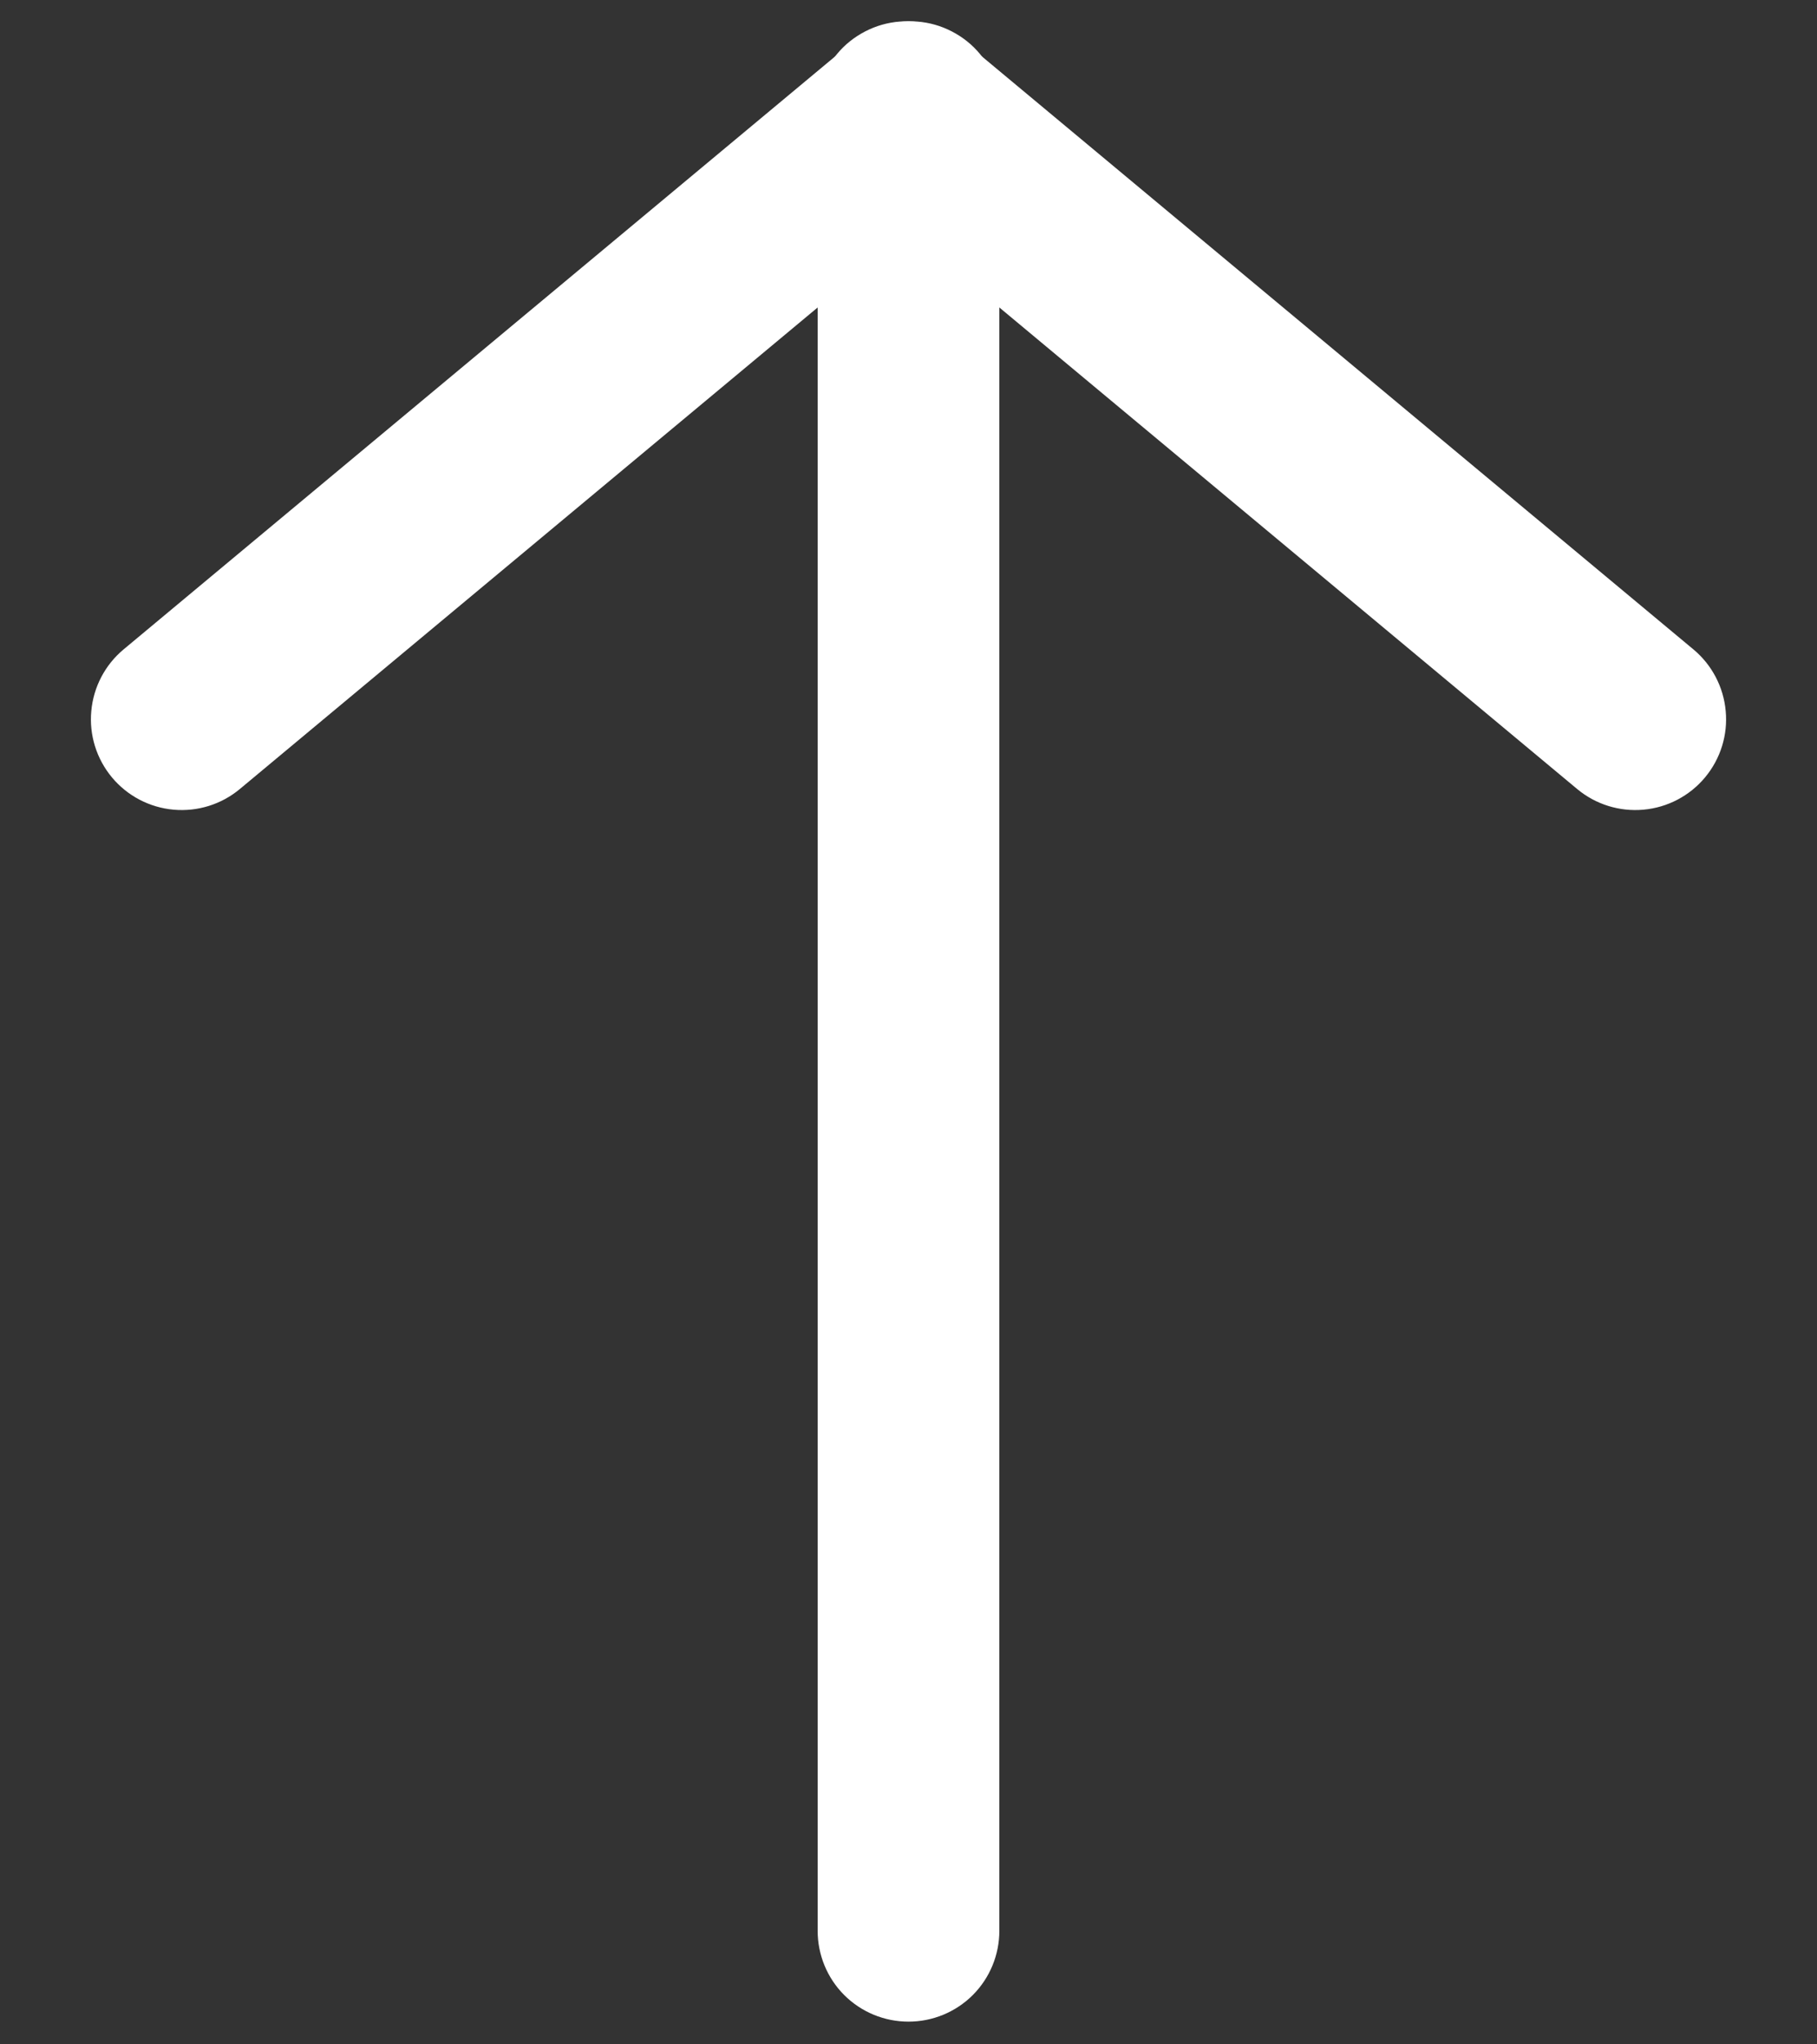 <?xml version="1.0" encoding="UTF-8"?> <svg xmlns="http://www.w3.org/2000/svg" width="16" height="18" viewBox="0 0 16 18" fill="none"><rect x="0" y="0" width="16" height="18" fill="#333333" stroke="none"/><path fill-rule="evenodd" clip-rule="evenodd" d="M0.986 6.845C0.85 6.682 0.784 6.471 0.804 6.26C0.823 6.049 0.925 5.854 1.088 5.718L7.488 0.385C7.568 0.315 7.662 0.262 7.763 0.228C7.864 0.195 7.971 0.182 8.078 0.19C8.184 0.198 8.288 0.228 8.382 0.277C8.477 0.326 8.561 0.393 8.629 0.475C8.698 0.557 8.749 0.652 8.78 0.754C8.811 0.856 8.821 0.963 8.811 1.069C8.8 1.176 8.768 1.278 8.716 1.372C8.665 1.466 8.596 1.548 8.512 1.614L2.112 6.947C1.949 7.083 1.739 7.148 1.528 7.129C1.316 7.11 1.121 7.007 0.986 6.845Z" fill="white"></path><path fill-rule="evenodd" clip-rule="evenodd" d="M15.014 6.845C14.879 7.007 14.684 7.11 14.472 7.129C14.261 7.148 14.051 7.083 13.888 6.947L7.488 1.614C7.404 1.548 7.335 1.466 7.284 1.372C7.232 1.278 7.2 1.176 7.189 1.069C7.178 0.963 7.189 0.856 7.22 0.754C7.251 0.652 7.302 0.557 7.371 0.475C7.439 0.393 7.523 0.326 7.618 0.277C7.712 0.228 7.816 0.198 7.922 0.19C8.029 0.182 8.136 0.195 8.237 0.228C8.338 0.262 8.432 0.315 8.512 0.385L14.912 5.718C15.075 5.854 15.177 6.049 15.196 6.26C15.216 6.471 15.15 6.682 15.014 6.845Z" fill="white"></path><path fill-rule="evenodd" clip-rule="evenodd" d="M8 1C8.212 1 8.416 1.084 8.566 1.234C8.716 1.384 8.8 1.588 8.8 1.8V17C8.8 17.212 8.716 17.416 8.566 17.566C8.416 17.716 8.212 17.8 8 17.8C7.788 17.8 7.584 17.716 7.434 17.566C7.284 17.416 7.2 17.212 7.2 17V1.8C7.2 1.588 7.284 1.384 7.434 1.234C7.584 1.084 7.788 1 8 1Z" fill="white"></path></svg> 